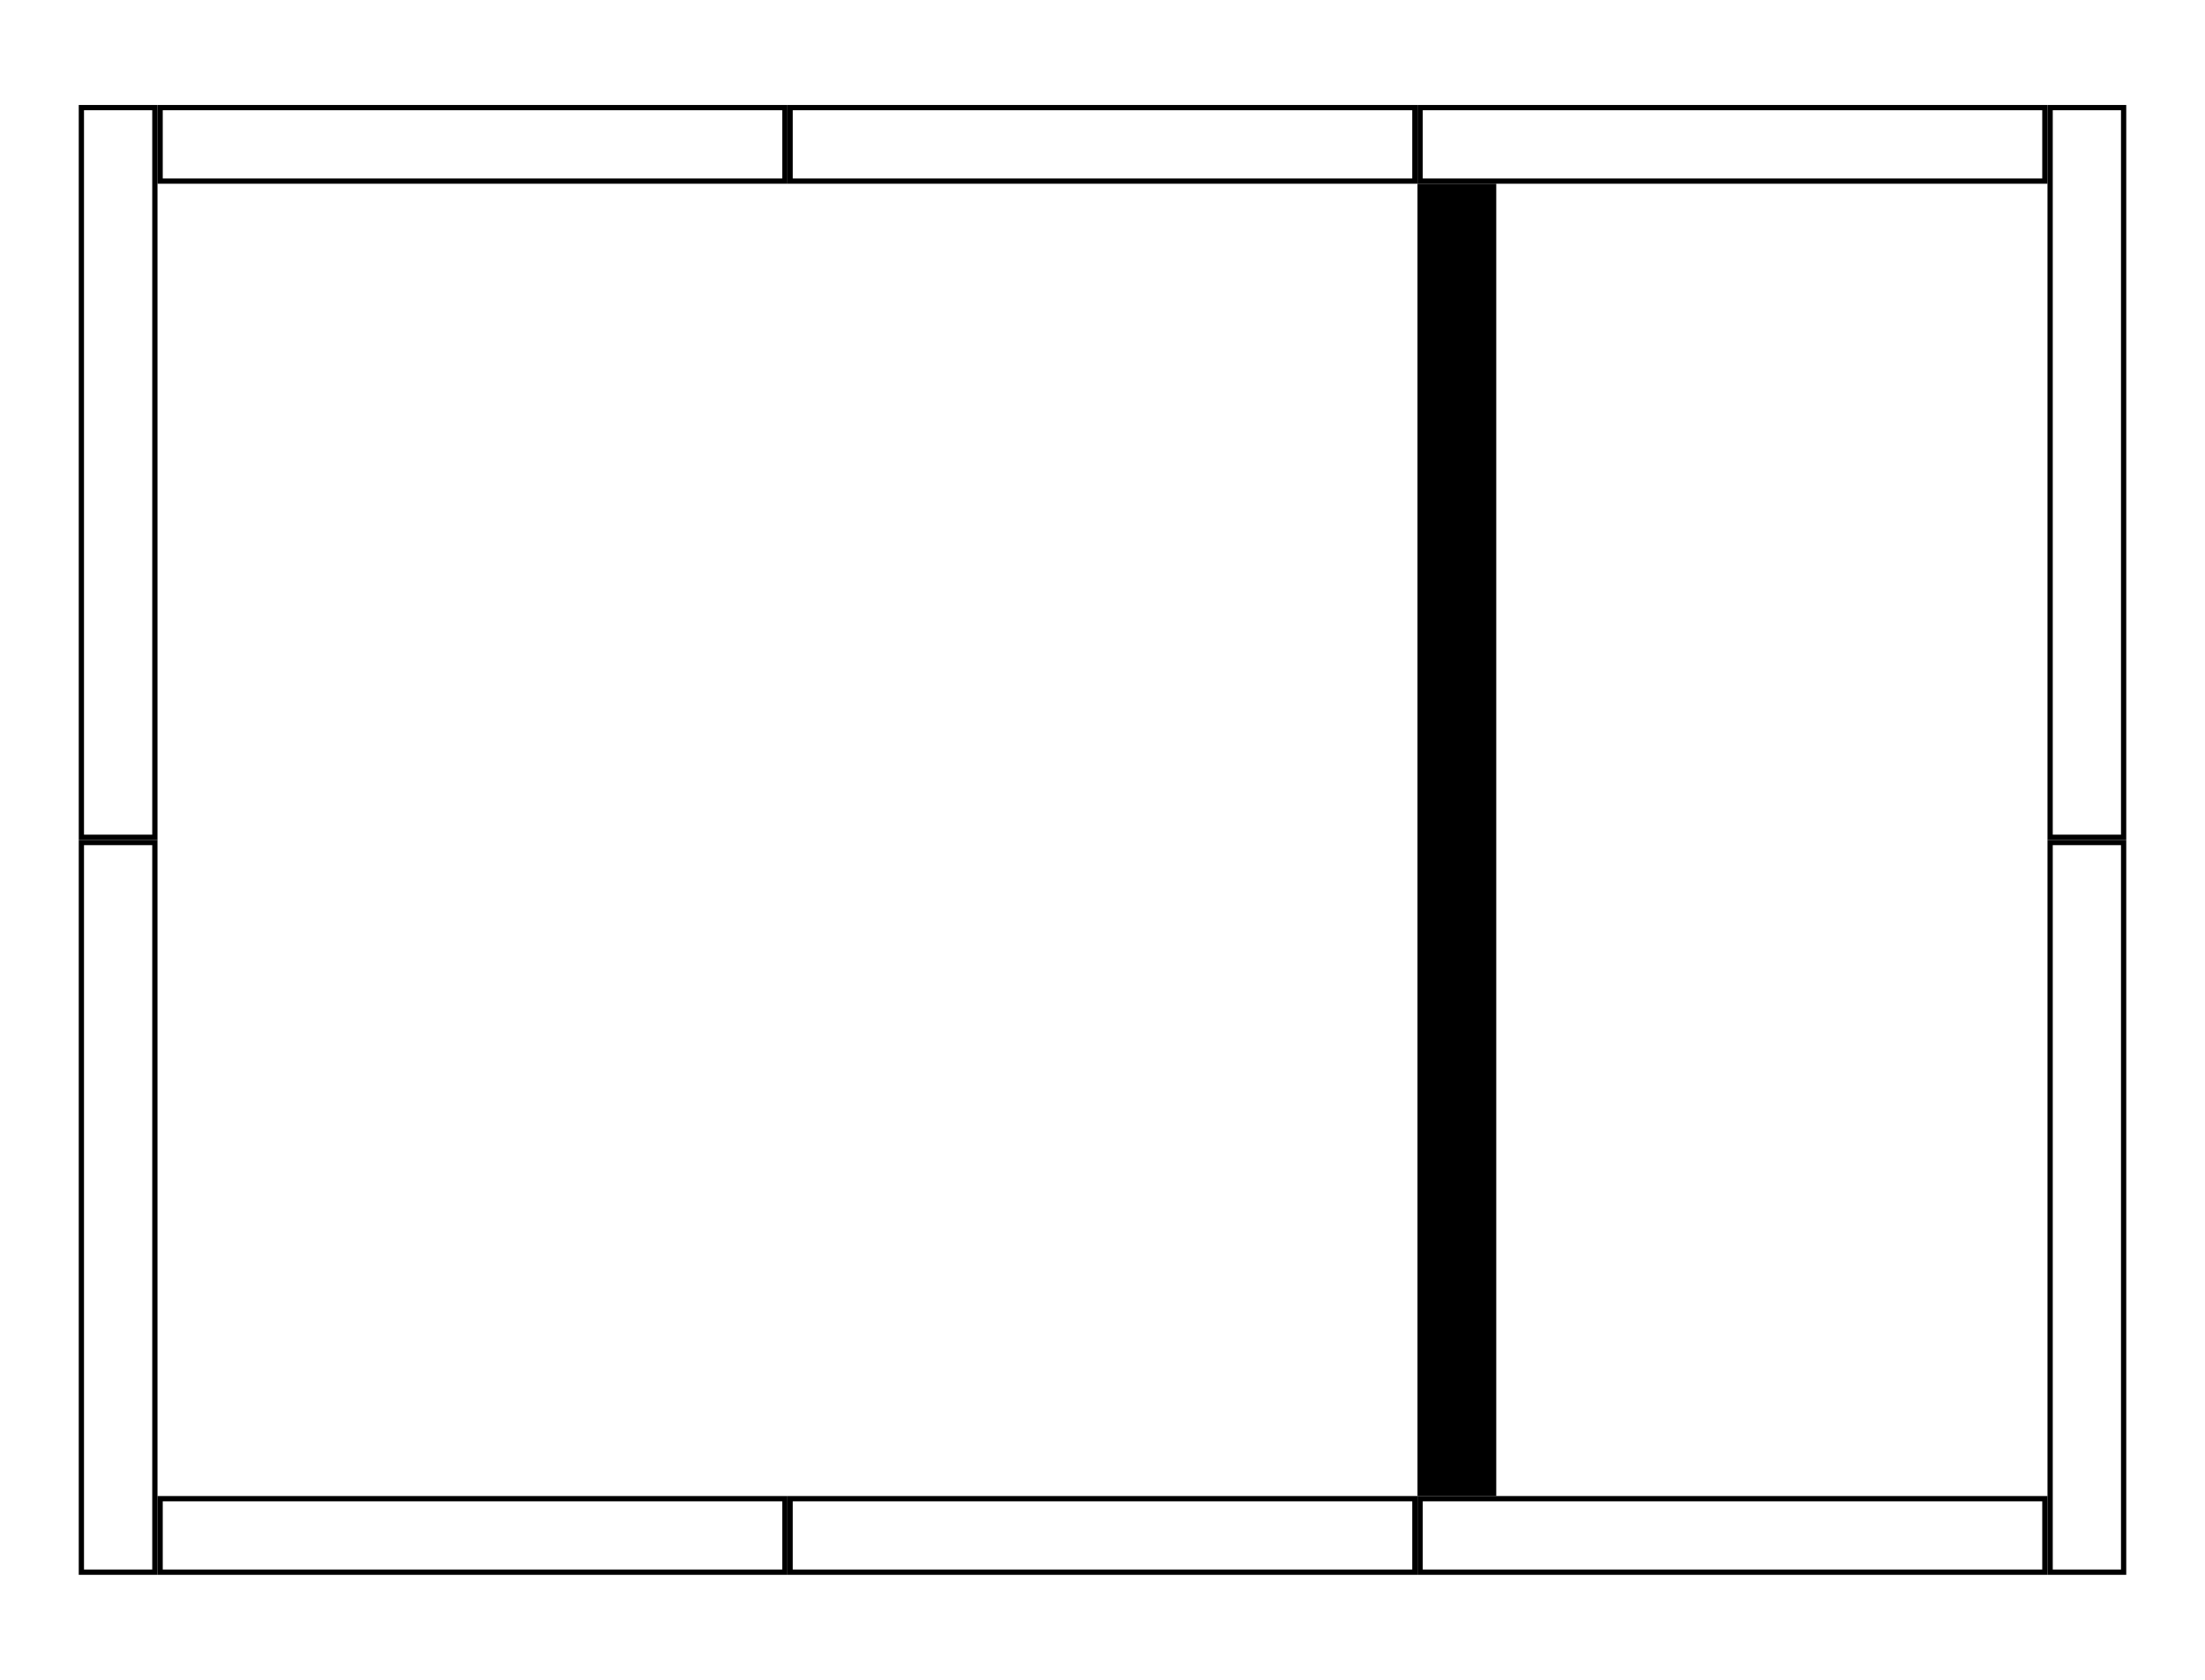 <?xml version="1.0" encoding="UTF-8"?> <svg xmlns="http://www.w3.org/2000/svg" viewBox="0 0 840 640"><title>internal-wall</title><rect width="840" height="640" fill="#fff"></rect><rect x="61" y="41" width="238" height="28" fill="#fff"></rect><path d="M298,42V68H62V42H298m2-2H60V70H300V40Z"></path><rect x="301" y="41" width="238" height="28" fill="#fff"></rect><path d="M538,42V68H302V42H538m2-2H300V70H540V40Z"></path><rect x="541" y="41" width="238" height="28" fill="#fff"></rect><path d="M778,42V68H542V42H778m2-2H540V70H780V40Z"></path><rect x="61" y="571" width="238" height="28" fill="#fff"></rect><path d="M298,572v26H62V572H298m2-2H60v30H300V570Z"></path><rect x="301" y="571" width="238" height="28" fill="#fff"></rect><path d="M538,572v26H302V572H538m2-2H300v30H540V570Z"></path><rect x="541" y="571" width="238" height="28" fill="#fff"></rect><path d="M778,572v26H542V572H778m2-2H540v30H780V570Z"></path><rect x="781" y="41" width="28" height="278" fill="#fff"></rect><path d="M808,42V318H782V42h26m2-2H780V320h30V40Z"></path><rect x="541" y="71" width="28" height="498"></rect><path d="M568,72V568H542V72h26m2-2H540V570h30V70Z"></path><rect x="781" y="321" width="28" height="278" fill="#fff"></rect><path d="M808,322V598H782V322h26m2-2H780V600h30V320Z"></path><rect x="31" y="41" width="28" height="278" fill="#fff"></rect><path d="M58,42V318H32V42H58m2-2H30V320H60V40Z"></path><rect x="31" y="321" width="28" height="278" fill="#fff"></rect><path d="M58,322V598H32V322H58m2-2H30V600H60V320Z"></path></svg> 
